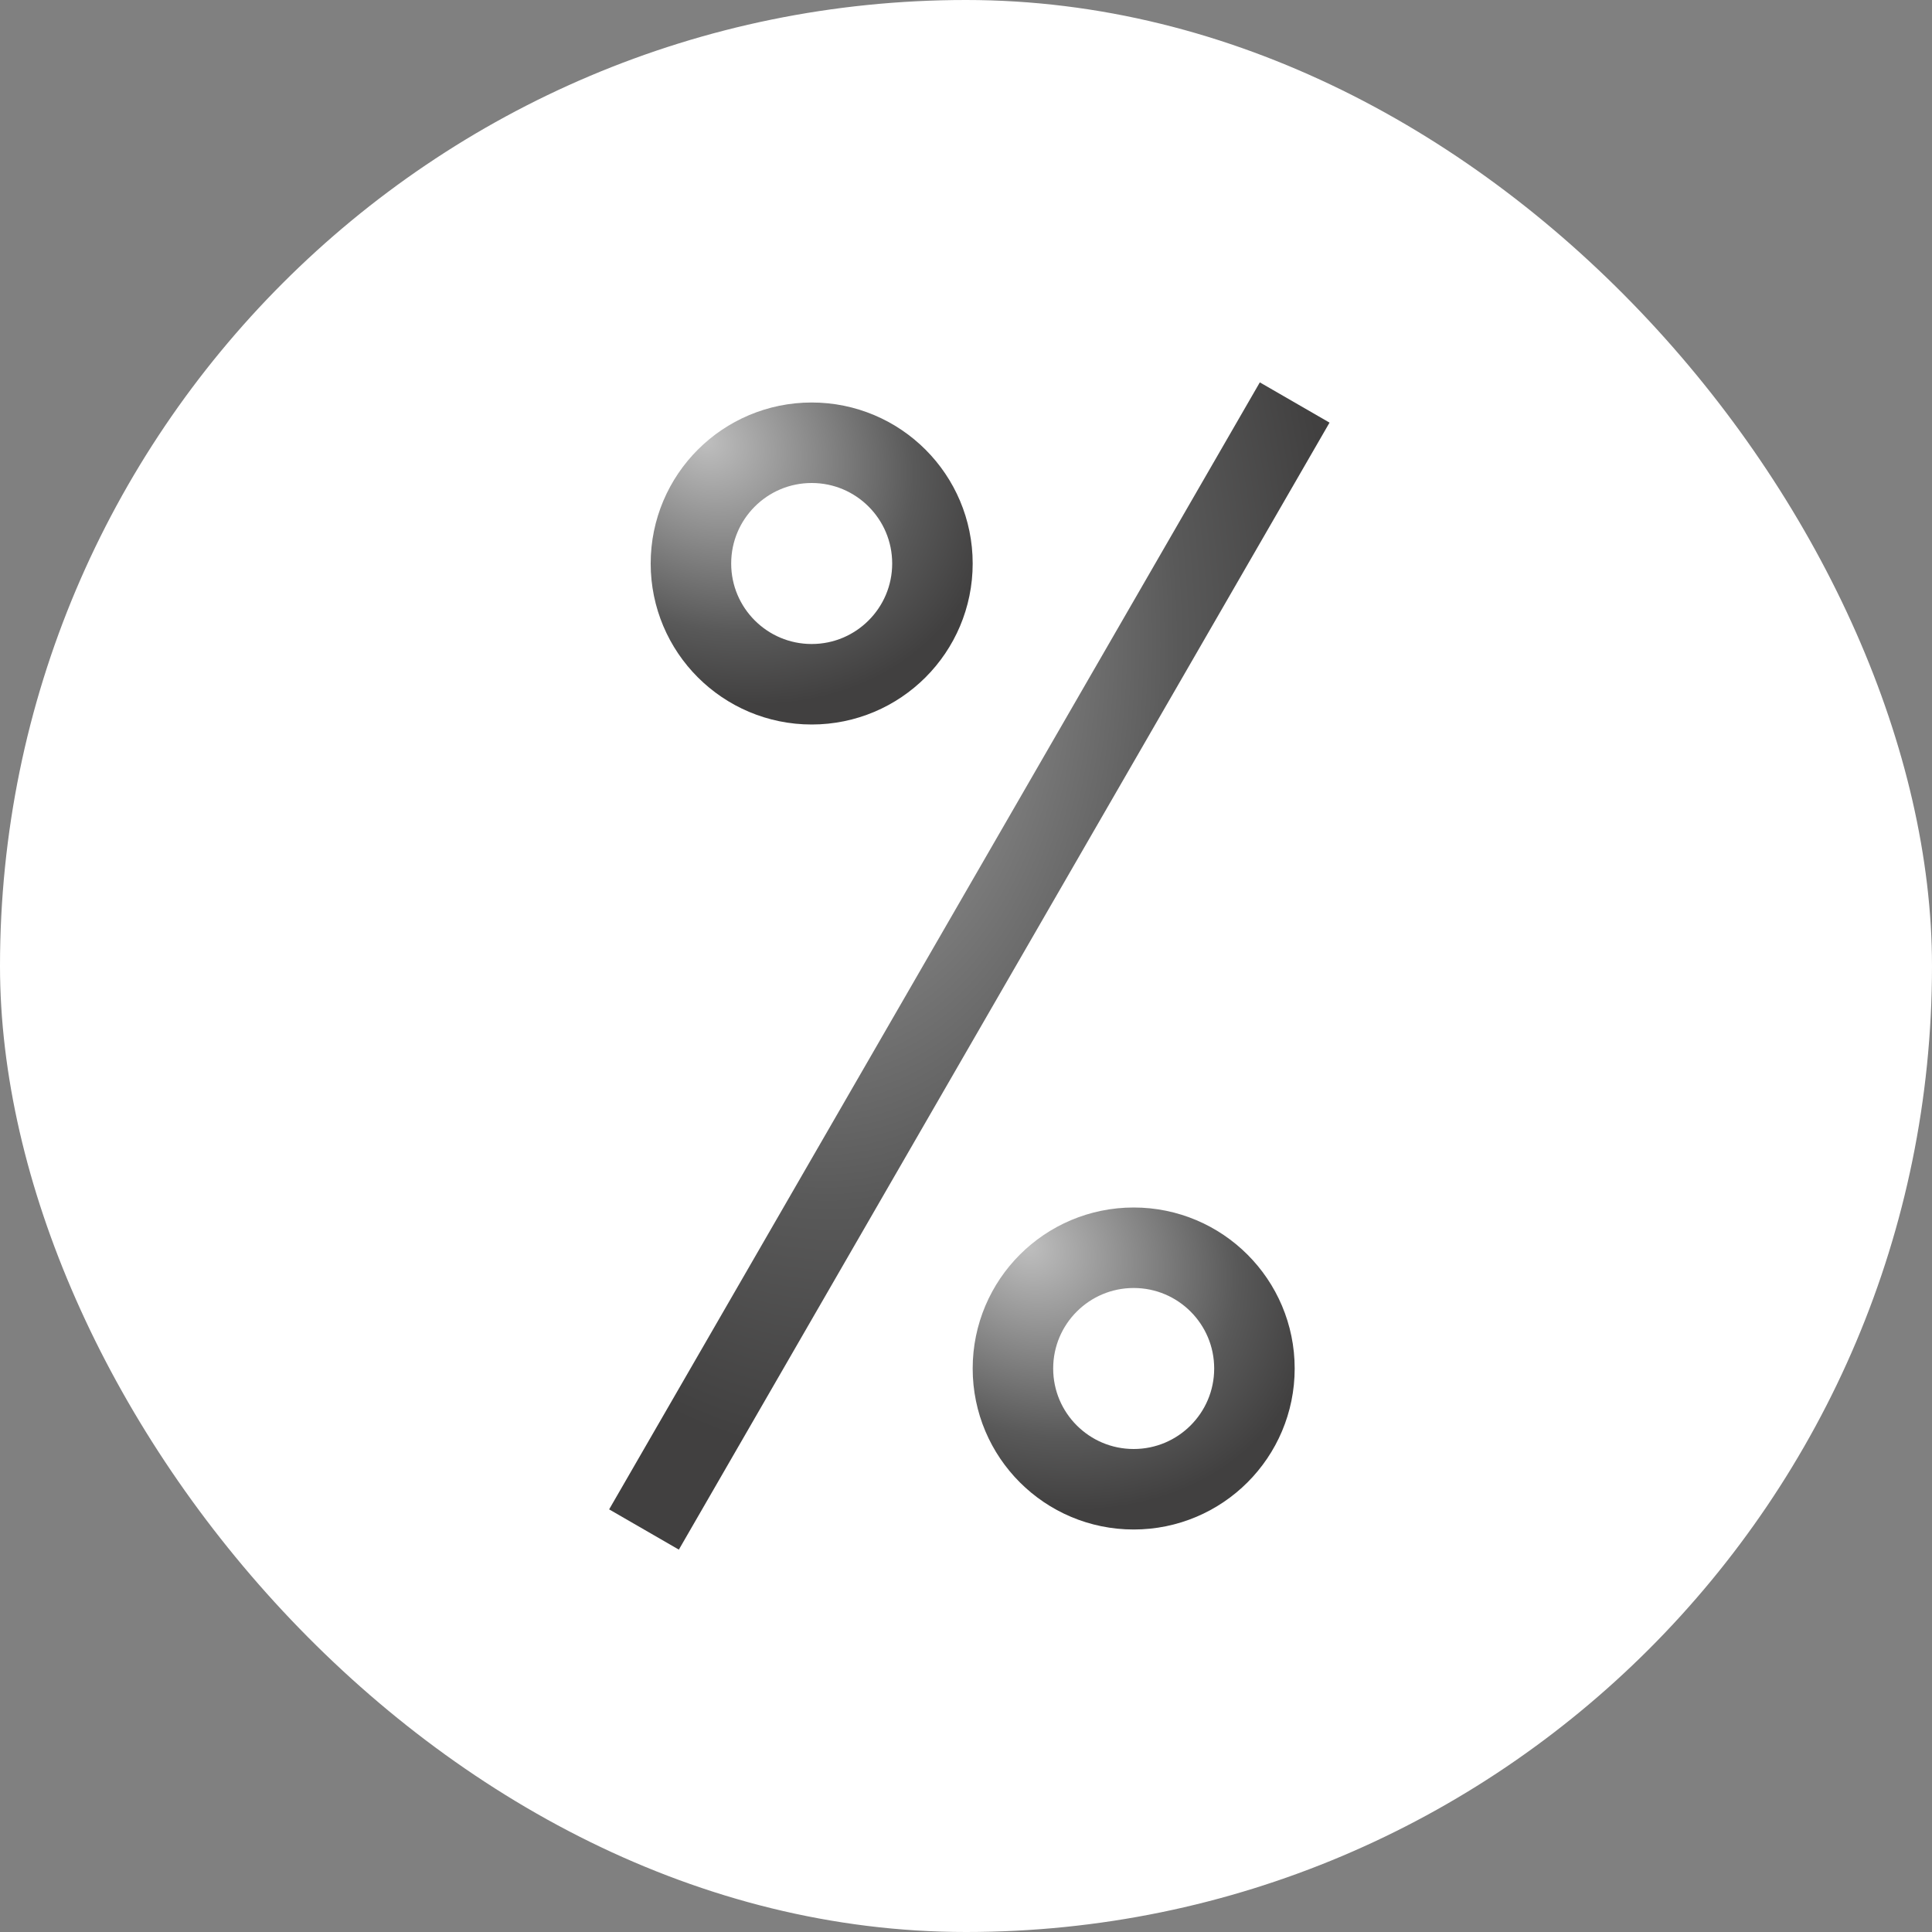 <?xml version="1.0" encoding="UTF-8"?> <svg xmlns="http://www.w3.org/2000/svg" width="48" height="48" viewBox="0 0 48 48" fill="none"><rect x="0" y="0" width="48" height="48" fill="#808080" stroke="none"/><rect width="48" height="48" rx="24" fill="white"></rect><path d="M32.166 10L16 38" stroke="url(#paint0_radial_84_2868)" stroke-width="2"></path><circle cx="20.166" cy="14" r="3" stroke="url(#paint1_radial_84_2868)" stroke-width="2"></circle><circle cx="28.166" cy="34" r="3" stroke="url(#paint2_radial_84_2868)" stroke-width="2"></circle><defs><radialGradient id="paint0_radial_84_2868" cx="0" cy="0" r="1" gradientTransform="matrix(8.007 21.212 -12.247 8.943 18.669 13.288)" gradientUnits="userSpaceOnUse"><stop stop-color="#BFBFBF"></stop><stop offset="0.724" stop-color="#595959"></stop><stop offset="1" stop-color="#414040"></stop></radialGradient><radialGradient id="paint1_radial_84_2868" cx="0" cy="0" r="1" gradientTransform="matrix(3.962 6.061 -6.061 2.555 17.487 10.939)" gradientUnits="userSpaceOnUse"><stop stop-color="#BFBFBF"></stop><stop offset="0.724" stop-color="#595959"></stop><stop offset="1" stop-color="#414040"></stop></radialGradient><radialGradient id="paint2_radial_84_2868" cx="0" cy="0" r="1" gradientTransform="matrix(3.962 6.061 -6.061 2.555 25.487 30.939)" gradientUnits="userSpaceOnUse"><stop stop-color="#BFBFBF"></stop><stop offset="0.724" stop-color="#595959"></stop><stop offset="1" stop-color="#414040"></stop></radialGradient></defs></svg> 
